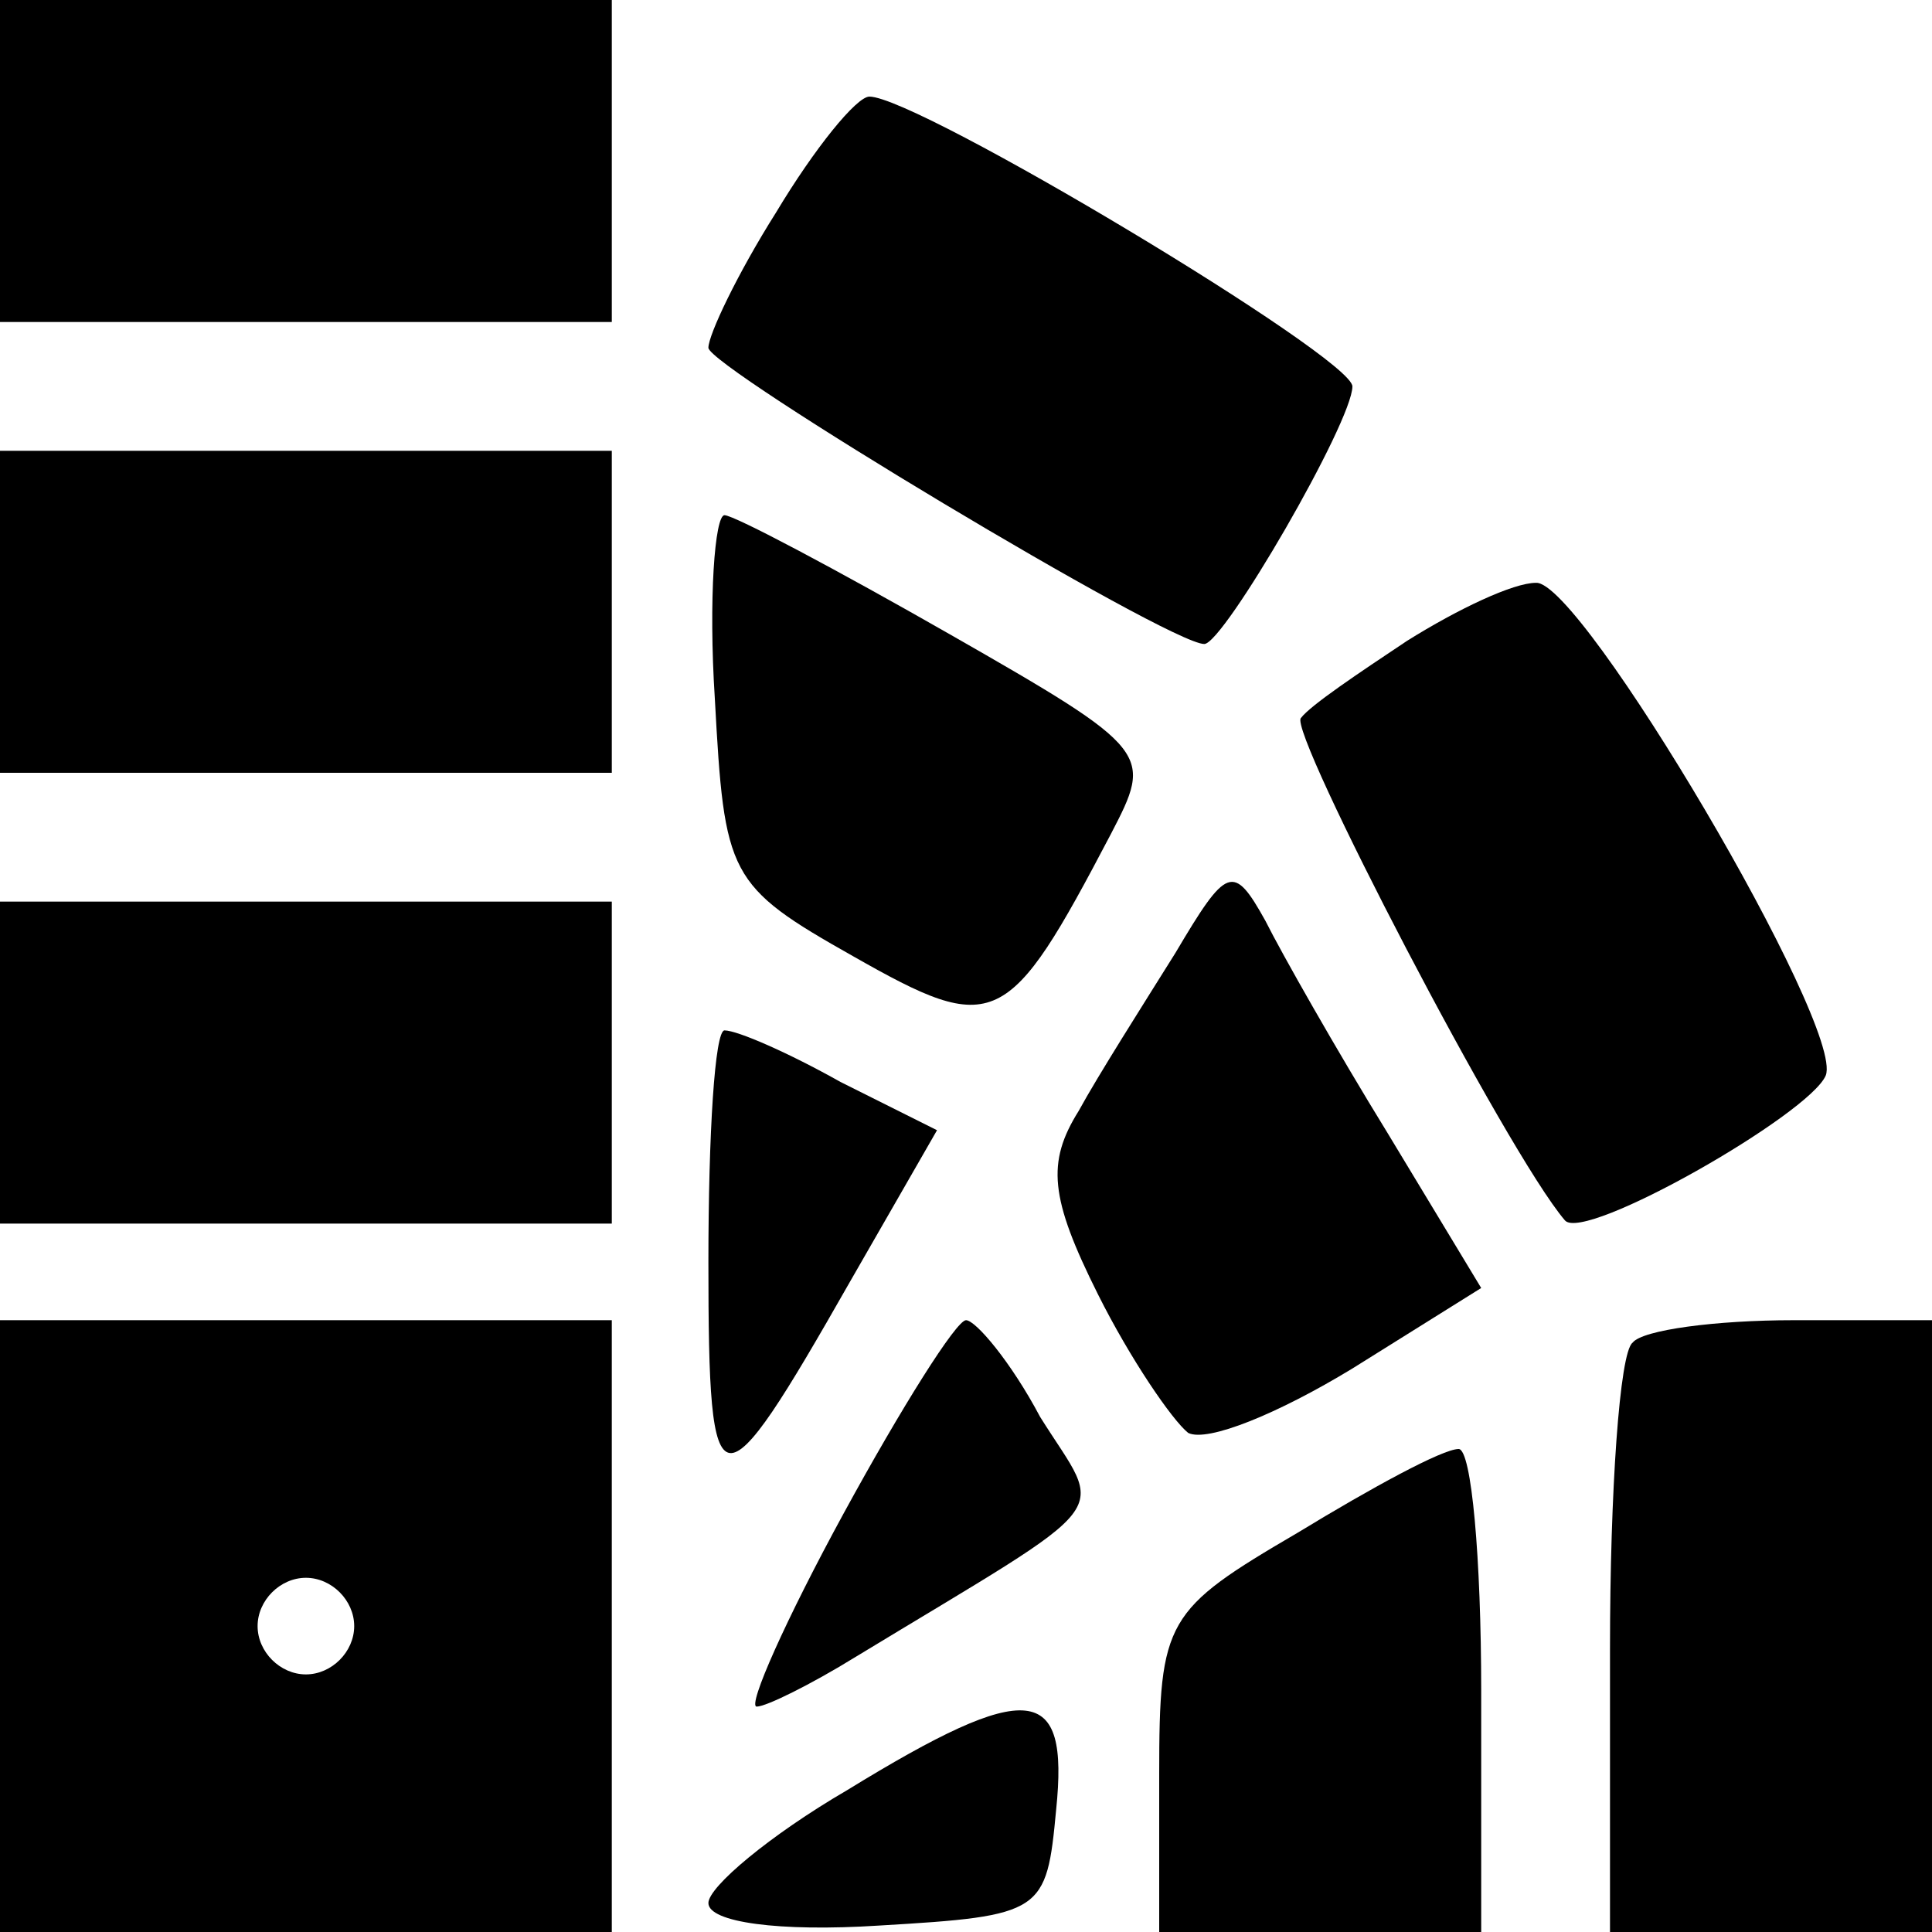 <?xml version="1.0" standalone="no"?>
<!DOCTYPE svg PUBLIC "-//W3C//DTD SVG 20010904//EN"
 "http://www.w3.org/TR/2001/REC-SVG-20010904/DTD/svg10.dtd">
<svg version="1.0" xmlns="http://www.w3.org/2000/svg"
 width="60pt" height="60pt" viewBox="0 0 60 60"
 preserveAspectRatio="xMidYMid meet">

<g transform="translate(0,60) scale(0.1,-0.1)"
fill="#000000" stroke="none">
<path d="M0 550 l0 -50 95 0 95 0 0 50 0 50 -95 0 -95 0 0 -50z"/>
<path d="M241 534 c-12 -19 -21 -38 -21 -42 0 -6 143 -92 154 -92 6 0 46 69
46 80 0 9 -135 90 -150 90 -4 0 -17 -16 -29 -36z"/>
<path d="M0 410 l0 -50 95 0 95 0 0 50 0 50 -95 0 -95 0 0 -50z"/>
<path d="M222 383 c3 -55 4 -58 43 -80 44 -25 48 -23 80 38 13 25 13 26 -50
62 -35 20 -67 37 -70 37 -3 0 -5 -26 -3 -57z"/>
<path d="M437 401 c-15 -10 -30 -20 -33 -24 -4 -4 64 -135 82 -156 6 -7 76 33
81 45 6 15 -76 154 -90 153 -7 0 -24 -8 -40 -18z"/>
<path d="M365 304 c-10 -16 -24 -38 -30 -49 -10 -16 -9 -27 6 -57 10 -20 23
-39 28 -43 6 -3 28 6 51 20 l40 25 -29 48 c-16 26 -33 56 -38 66 -10 18 -12
17 -28 -10z"/>
<path d="M0 270 l0 -50 95 0 95 0 0 50 0 50 -95 0 -95 0 0 -50z"/>
<path d="M220 208 c0 -78 3 -78 44 -6 l27 47 -30 15 c-16 9 -32 16 -36 16 -3
0 -5 -32 -5 -72z"/>
<path d="M0 95 l0 -95 95 0 95 0 0 95 0 95 -95 0 -95 0 0 -95z m110 0 c0 -8
-7 -15 -15 -15 -8 0 -15 7 -15 15 0 8 7 15 15 15 8 0 15 -7 15 -15z"/>
<path d="M262 130 c-18 -33 -30 -60 -27 -60 3 0 17 7 30 15 84 51 78 43 58 75
-9 17 -20 30 -23 30 -3 0 -20 -27 -38 -60z"/>
<path d="M507 183 c-4 -3 -7 -46 -7 -95 l0 -88 50 0 50 0 0 95 0 95 -43 0
c-24 0 -47 -3 -50 -7z"/>
<path d="M403 124 c-41 -24 -43 -27 -43 -75 l0 -49 50 0 50 0 0 75 c0 41 -3
75 -7 75 -5 0 -27 -12 -50 -26z"/>
<path d="M263 44 c-24 -14 -43 -30 -43 -35 0 -6 22 -9 53 -7 51 3 52 4 55 36
4 39 -8 41 -65 6z"/>
</g>
</svg>
